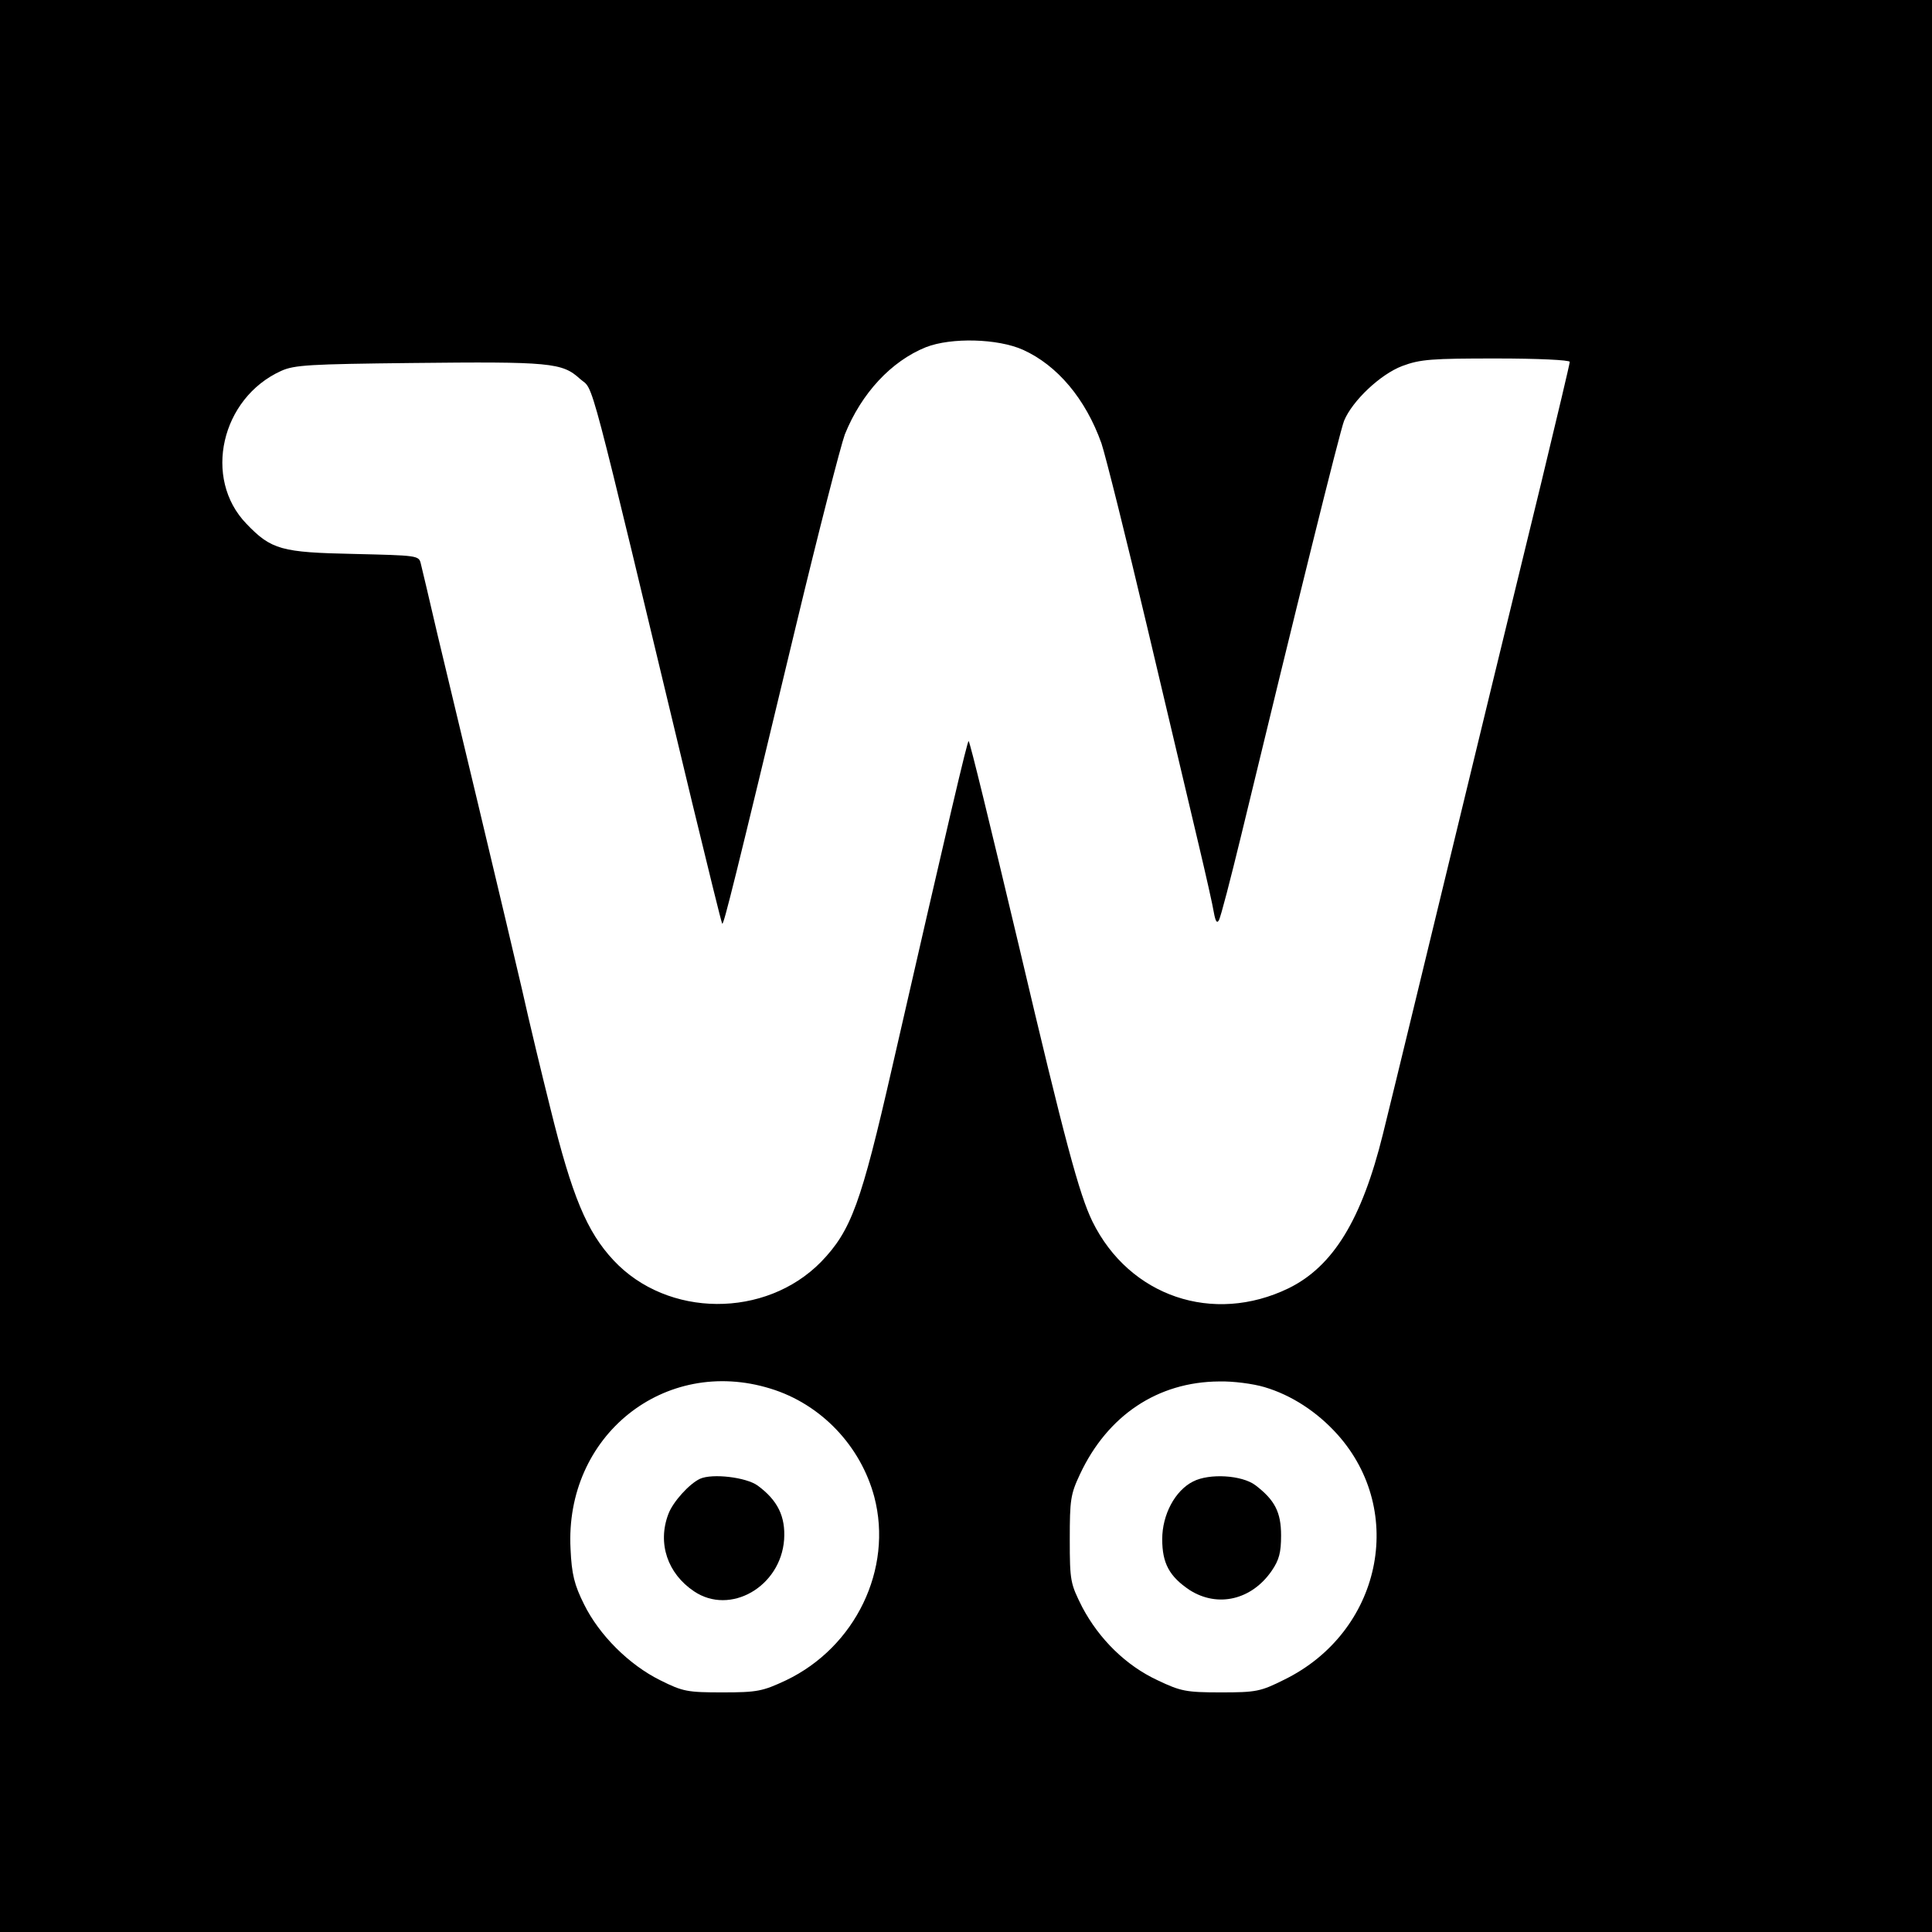 <?xml version="1.0" standalone="no"?>
<!DOCTYPE svg PUBLIC "-//W3C//DTD SVG 20010904//EN"
 "http://www.w3.org/TR/2001/REC-SVG-20010904/DTD/svg10.dtd">
<svg version="1.0" xmlns="http://www.w3.org/2000/svg"
 width="512pt" height="512pt" viewBox="0 0 512 512"
 preserveAspectRatio="xMidYMid meet">
<g transform="translate(0,512) scale(0.1,-0.1)"
fill="#000000" stroke="none">
<path d="M0 2560 l0 -2560 2560 0 2560 0 0 2560 0 2560 -2560 0 -2560 0 0
-2560z m2711 1633 c91 -41 166 -130 208 -248 11 -33 66 -253 122 -490 56 -236
117 -495 136 -575 19 -80 37 -160 40 -179 4 -22 8 -29 13 -20 5 8 31 109 59
224 145 600 262 1073 273 1100 22 53 96 123 154 145 48 18 78 20 249 20 110 0
195 -4 195 -9 0 -5 -34 -148 -75 -318 -41 -169 -100 -411 -131 -538 -173 -713
-258 -1065 -289 -1190 -56 -227 -132 -351 -250 -409 -200 -97 -422 -22 -520
177 -35 72 -73 213 -194 727 -78 328 -130 542 -134 546 -3 3 -52 -206 -203
-866 -82 -359 -108 -431 -188 -514 -147 -150 -407 -149 -550 4 -71 76 -110
170 -167 401 -28 112 -54 222 -59 244 -7 34 -73 315 -241 1015 -21 91 -41 175
-44 187 -5 21 -10 21 -177 25 -192 4 -219 11 -285 80 -116 120 -67 333 92 405
35 16 77 18 345 21 369 4 400 1 447 -42 39 -35 13 61 298 -1126 42 -173 77
-316 79 -318 4 -3 32 109 195 788 60 250 119 479 130 509 44 109 123 194 215
231 67 26 190 23 257 -7z m-669 -2753 c134 -41 239 -152 275 -287 50 -191 -50
-398 -234 -486 -62 -29 -76 -32 -168 -32 -93 0 -105 2 -165 32 -83 41 -162
120 -202 201 -26 52 -33 80 -36 147 -16 300 249 512 530 425z m1309 4 c71 -21
139 -65 193 -125 184 -205 116 -524 -140 -650 -64 -32 -75 -34 -169 -34 -92 0
-106 3 -167 32 -84 39 -155 109 -200 194 -31 62 -33 68 -33 179 0 105 2 120
27 173 73 156 206 245 369 246 36 1 90 -6 120 -15z"/>
<path d="M1855 1201 c-28 -13 -72 -61 -84 -94 -29 -77 -2 -157 68 -204 96 -65
230 12 239 137 4 61 -17 104 -70 143 -30 22 -120 33 -153 18z"/>
<path d="M3162 1194 c-48 -24 -82 -88 -82 -153 0 -64 19 -99 73 -135 74 -47
164 -26 217 51 20 29 25 49 25 94 0 62 -17 94 -68 133 -36 27 -122 32 -165 10z"/>
</g>
</svg>
